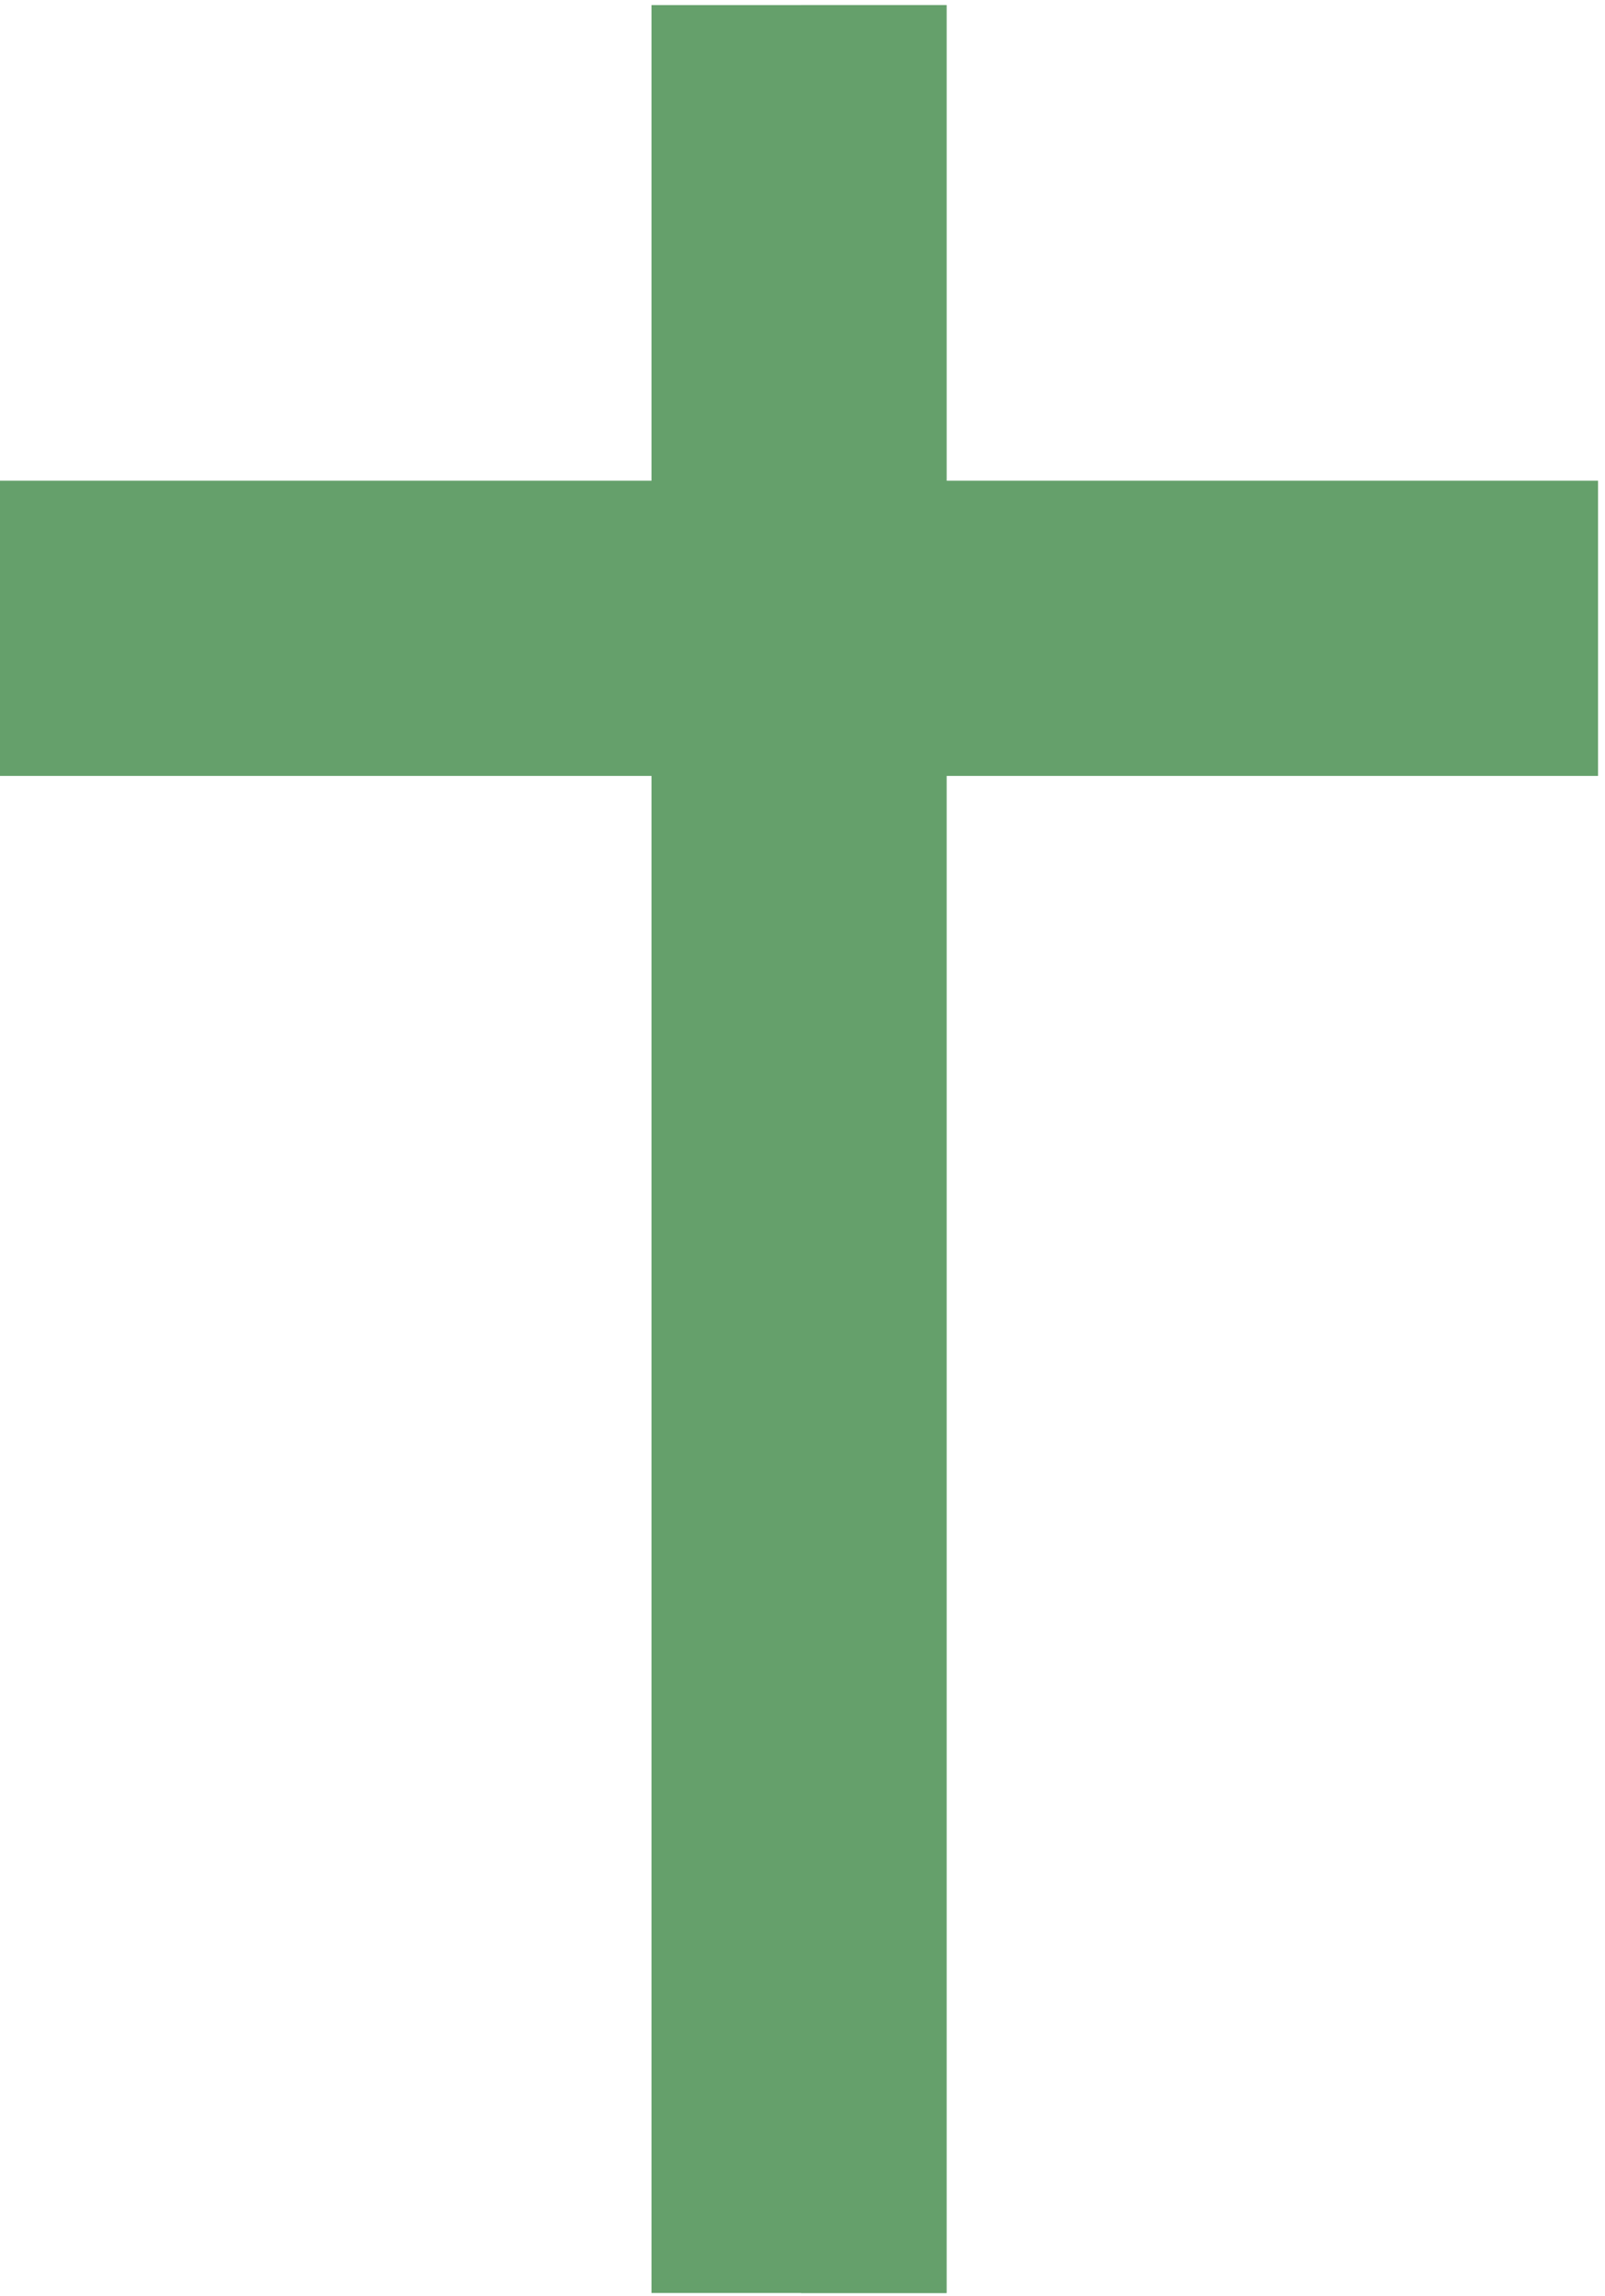 <svg width="170" height="243" viewBox="0 0 170 243" fill="none" xmlns="http://www.w3.org/2000/svg">
<path d="M169.263 50.884H0V82.132H169.263V50.884Z" fill="#65A06B"/>
<path d="M100.255 0.539H69.007V242.715H100.255V0.539Z" fill="#65A06B"/>
<path d="M100.255 0.539H84.848V242.715H100.255V0.539Z" fill="#65A06B"/>
</svg>
